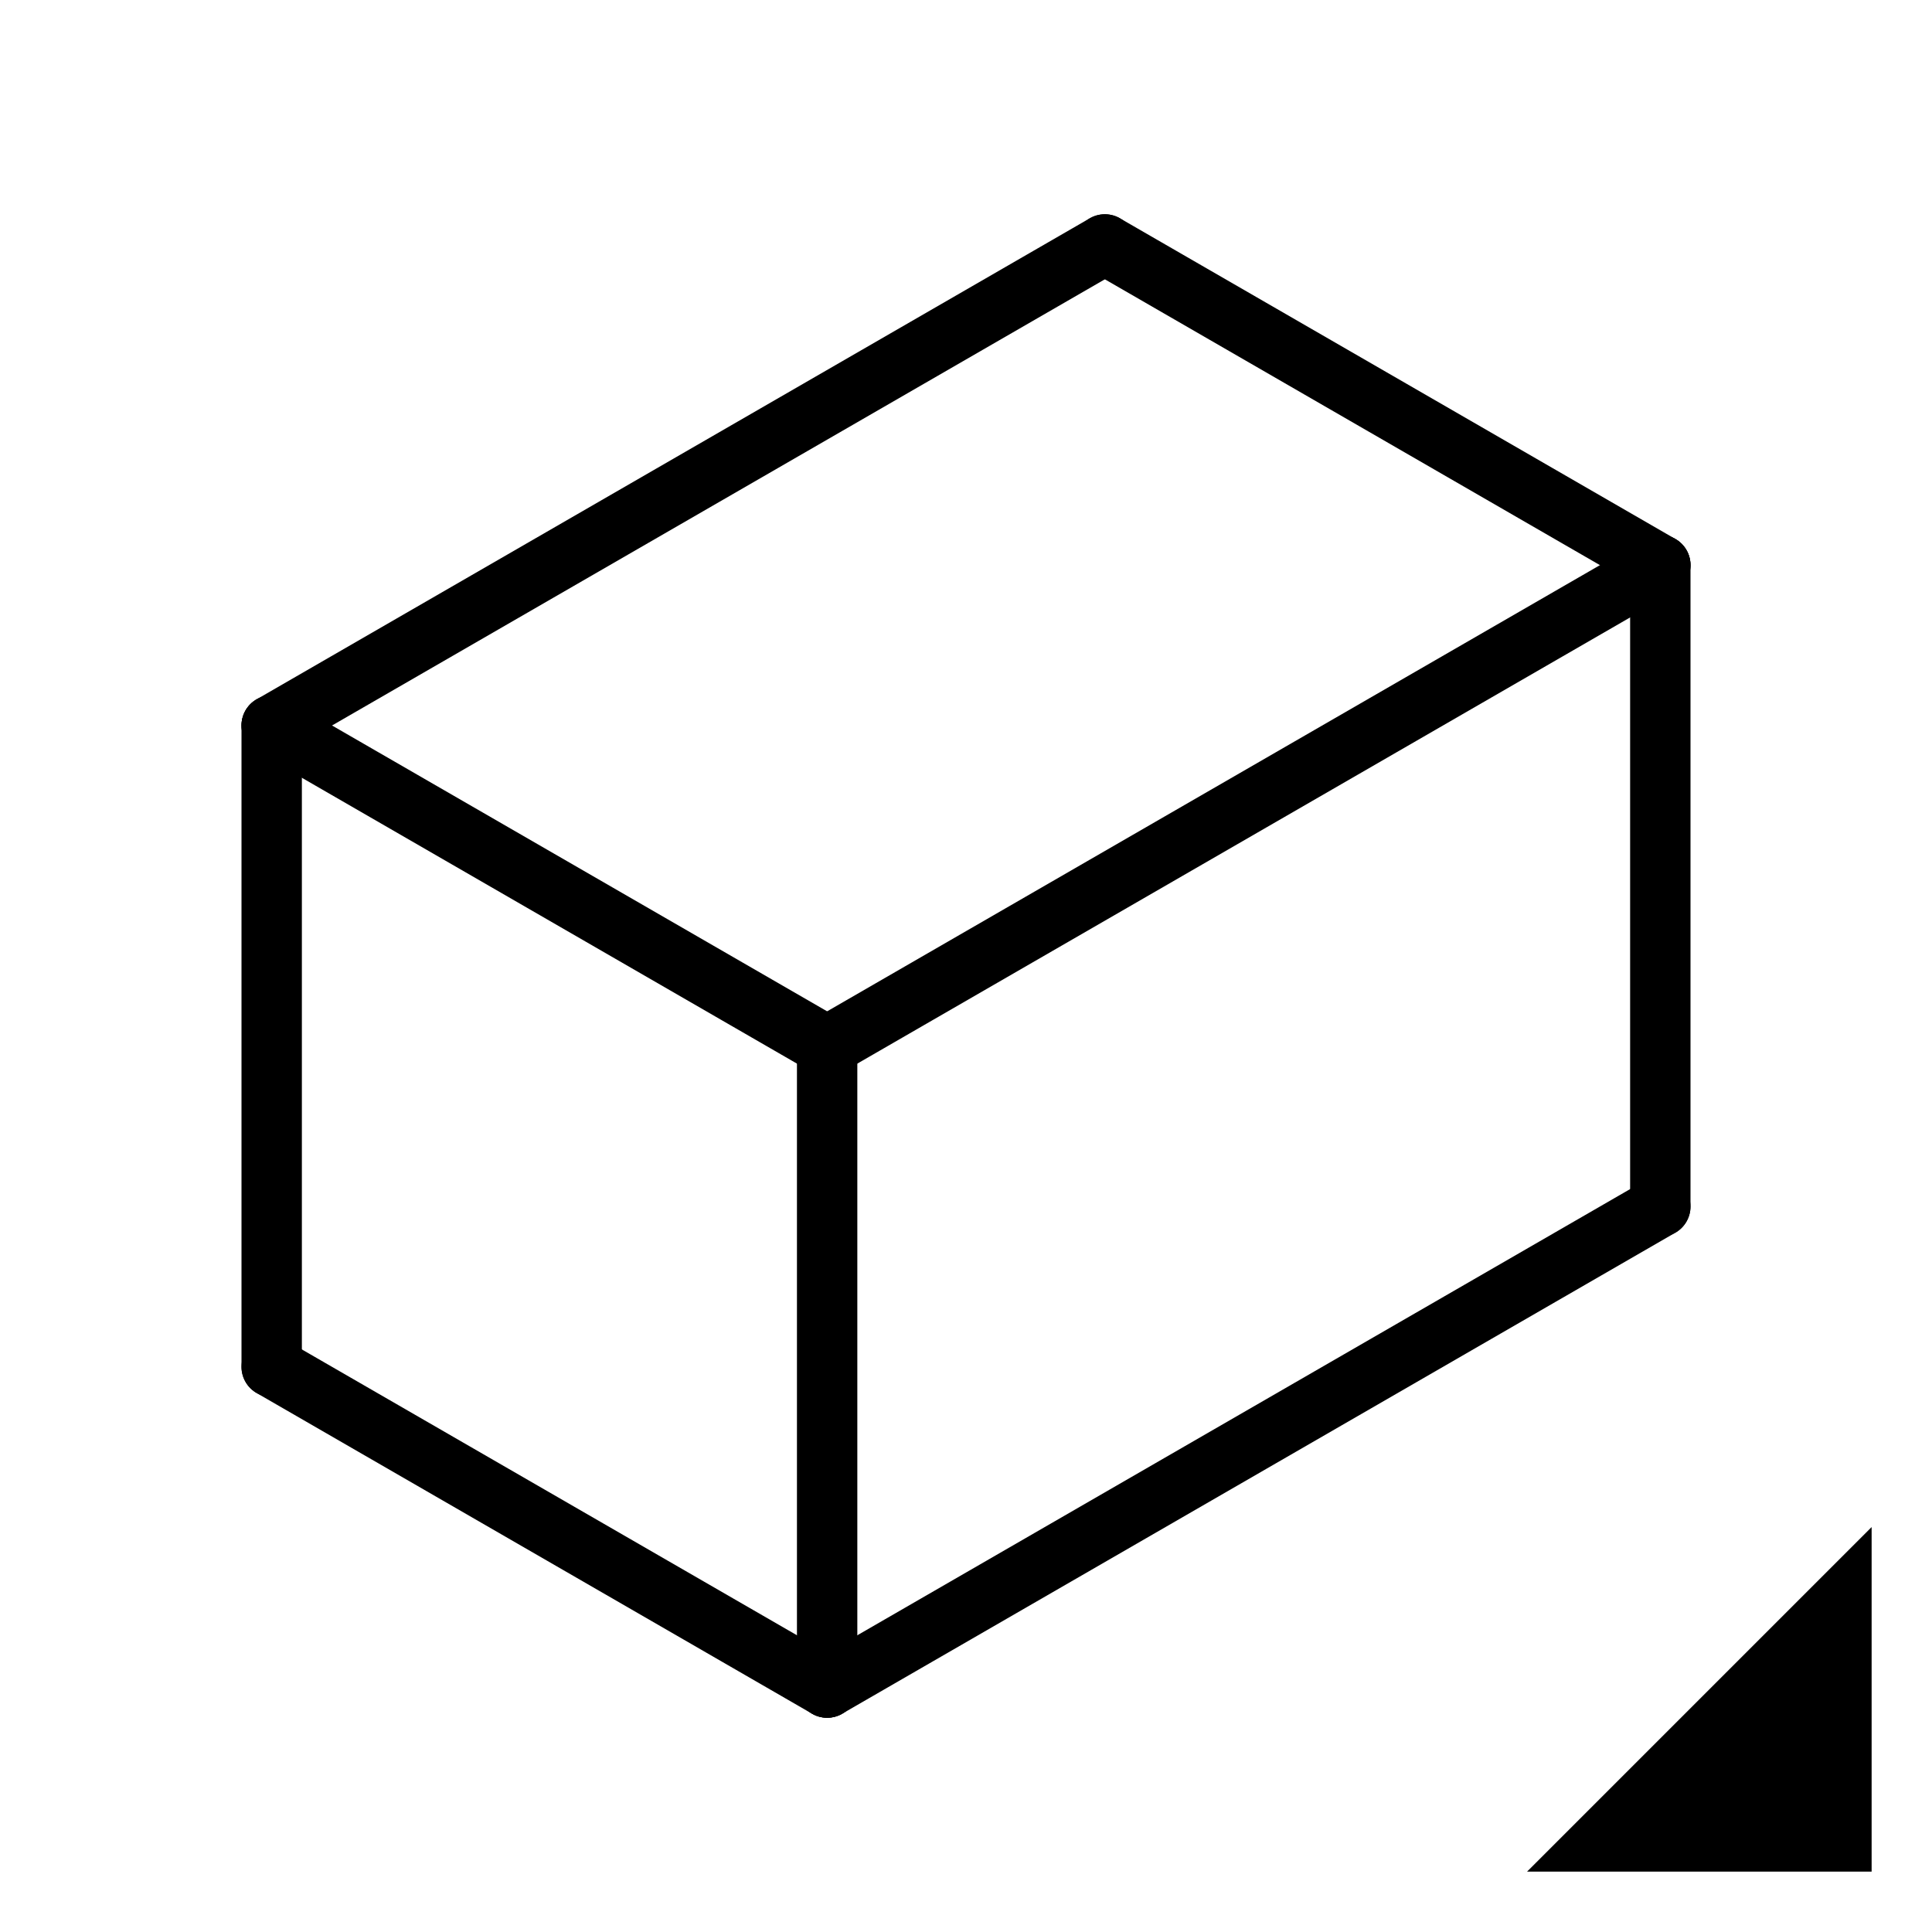<svg xmlns="http://www.w3.org/2000/svg" viewBox="0 0 512 512"><g transform="translate(0 492)" style="stroke:#000;stroke-width:16"><g style="fill:none;stroke-linecap:round"><path d="m219.2-44.781l-147.2-84.986"/><path d="m72-129.77v-169.97"/><path d="m219.2-214.75l220.8-127.48"/><path d="m440-342.23v169.97"/><path d="m440-172.26l-220.8 127.48"/><path d="m219.2-44.781v-169.97"/><path d="m72-299.74l220.8-127.48"/><path d="m292.8-427.22l147.2 84.986"/><path d="m219.2-214.75l-147.2-84.986"/></g><path d="m424-4h64v-64l-64 64z" style="fill-rule:evenodd"/></g></svg>